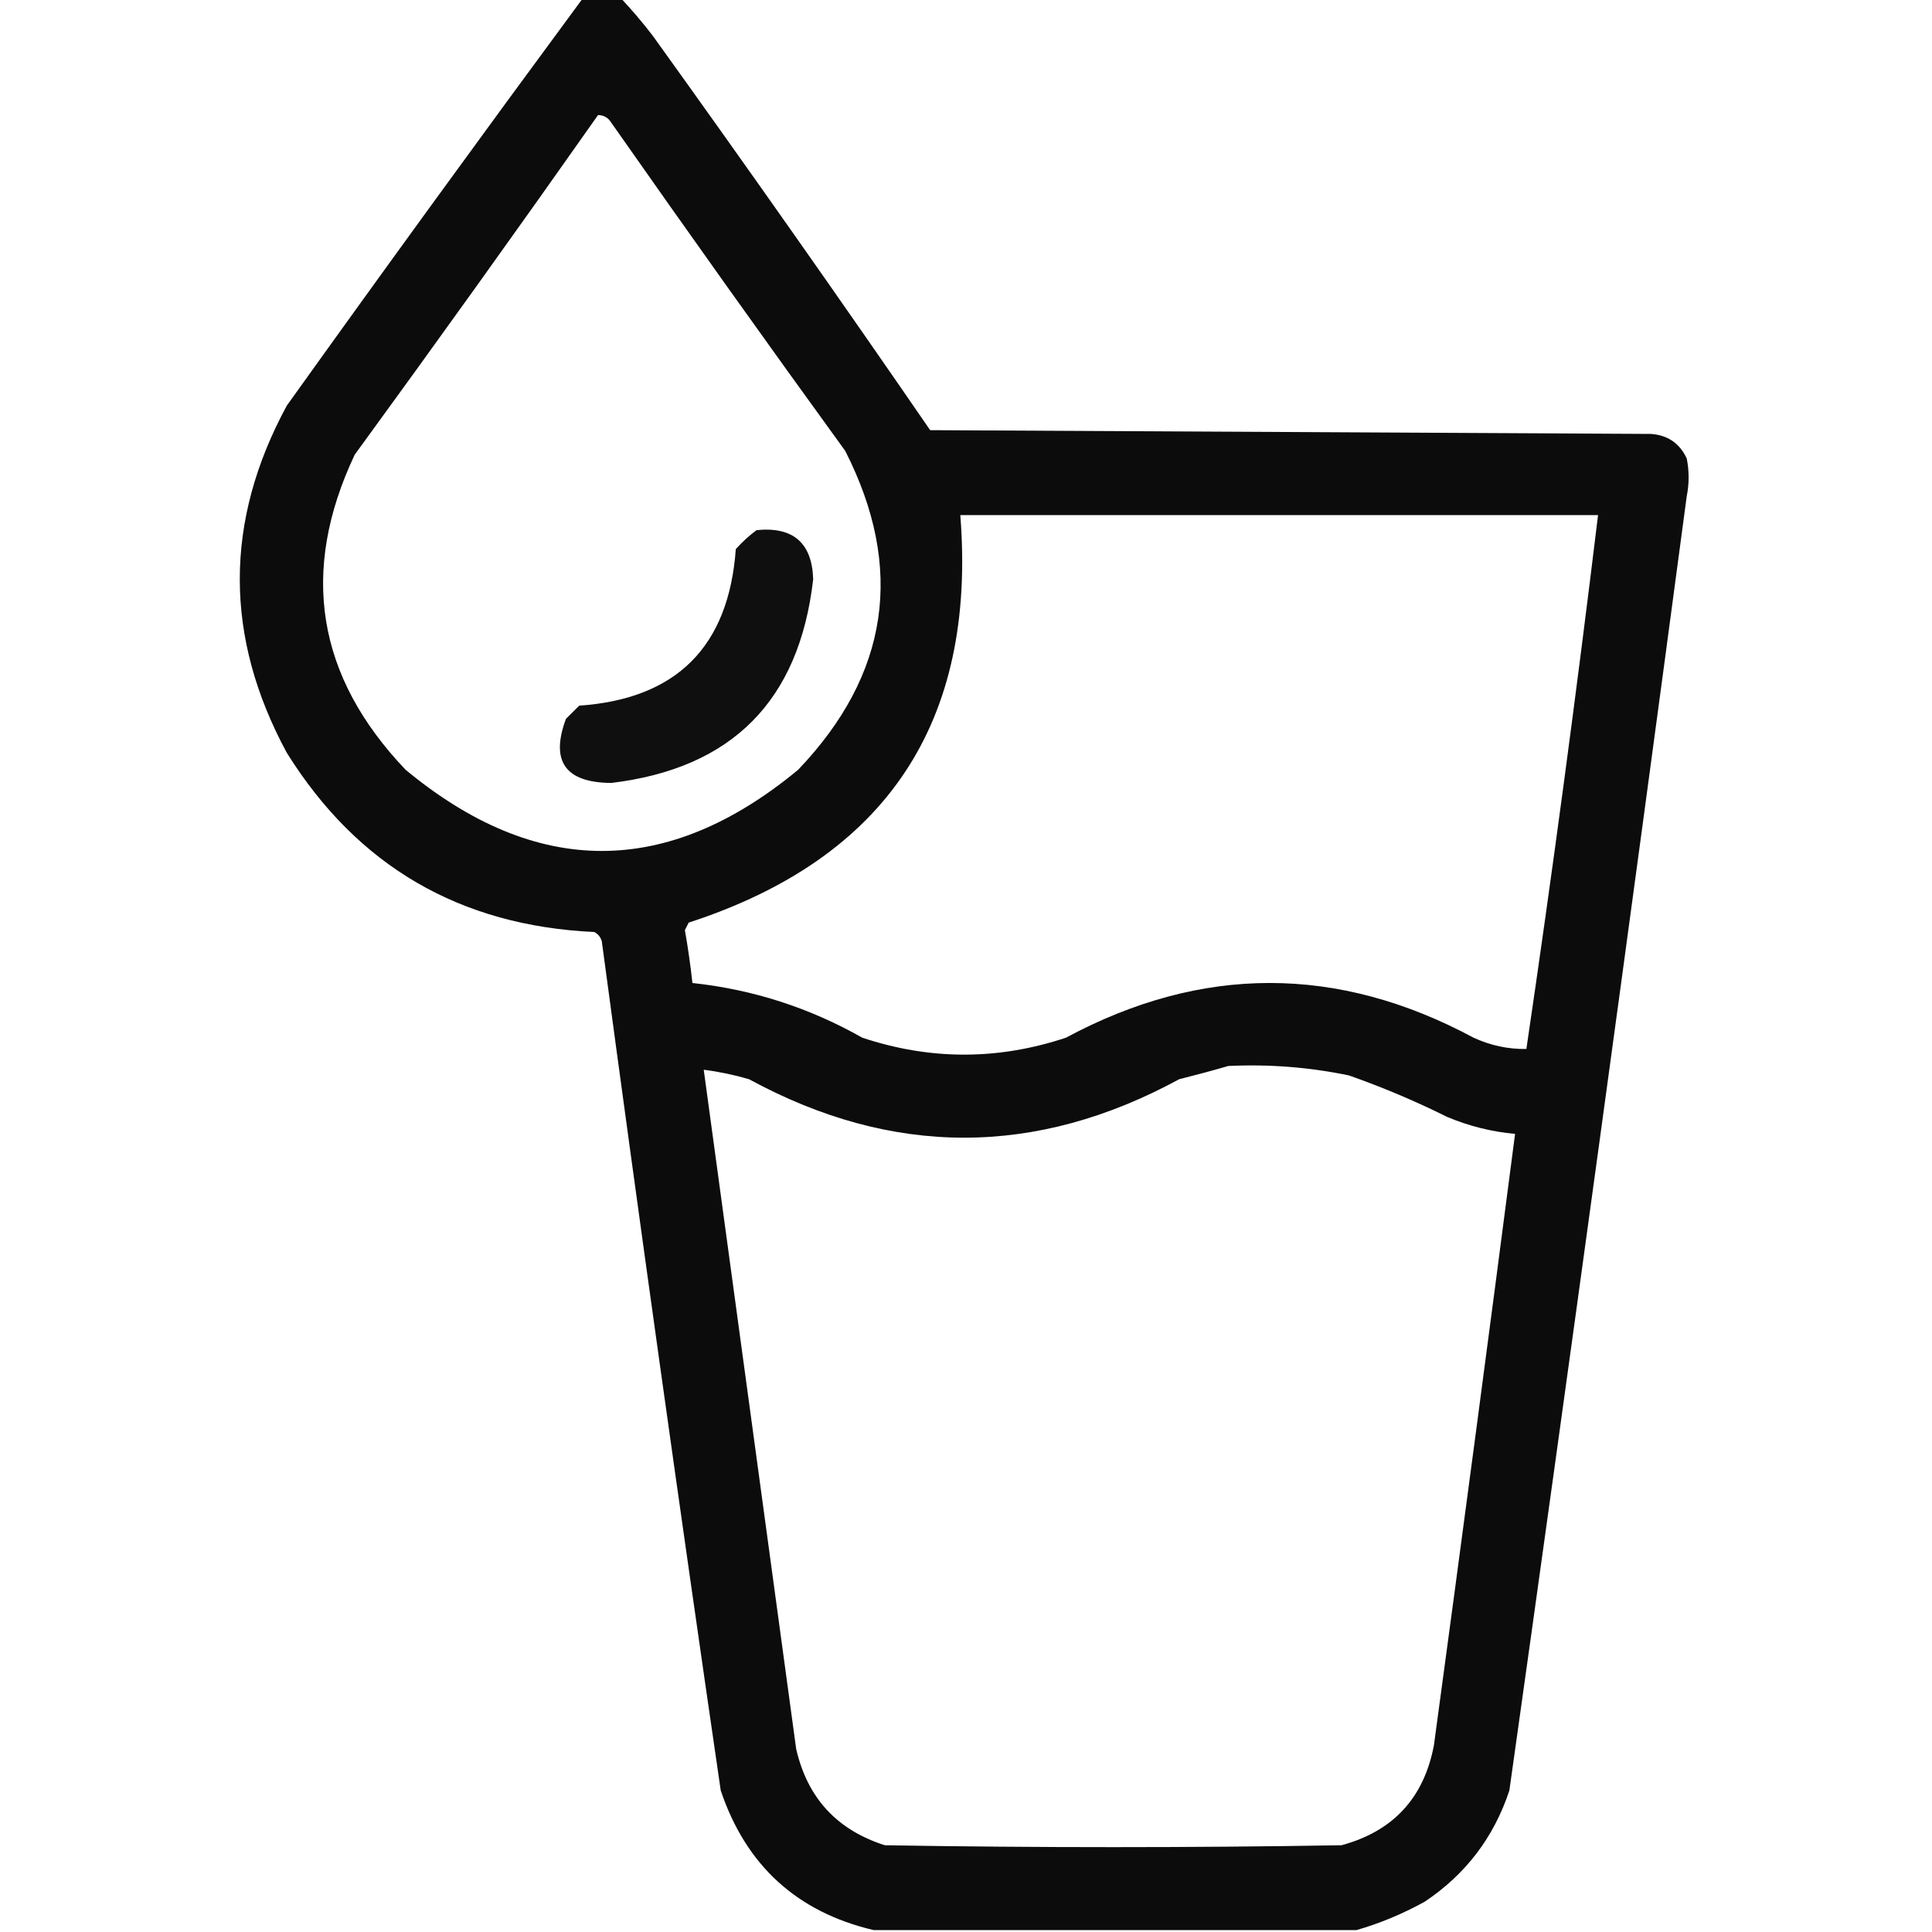 <svg width="20" height="20" viewBox="0 0 20 20" fill="none" xmlns="http://www.w3.org/2000/svg">
<g clip-path="url(#clip0_494_2030)">
<path opacity="0.951" fill-rule="evenodd" clip-rule="evenodd" d="M6.035 -0.02C6.165 -0.02 6.296 -0.02 6.426 -0.02C6.542 0.103 6.652 0.233 6.758 0.371C7.729 1.722 8.686 3.082 9.629 4.453C12.116 4.466 14.603 4.479 17.09 4.492C17.264 4.504 17.388 4.589 17.461 4.746C17.487 4.876 17.487 5.007 17.461 5.137C16.865 9.606 16.253 14.072 15.625 18.535C15.464 19.021 15.171 19.405 14.746 19.688C14.518 19.813 14.284 19.911 14.043 19.98C12.376 19.98 10.71 19.98 9.043 19.98C8.25 19.793 7.722 19.311 7.461 18.535C7.034 15.608 6.624 12.678 6.23 9.746C6.218 9.701 6.192 9.669 6.152 9.648C4.761 9.584 3.7 8.965 2.969 7.793C2.32 6.594 2.32 5.396 2.969 4.199C3.982 2.783 5.004 1.377 6.035 -0.02ZM6.191 1.191C6.251 1.192 6.296 1.218 6.328 1.27C7.126 2.409 7.933 3.542 8.75 4.668C9.367 5.882 9.204 6.983 8.262 7.969C6.908 9.089 5.553 9.089 4.199 7.969C3.277 7.002 3.101 5.915 3.672 4.707C4.522 3.541 5.362 2.369 6.191 1.191ZM9.941 5.332C12.142 5.332 14.342 5.332 16.543 5.332C16.319 7.179 16.072 9.022 15.801 10.859C15.612 10.862 15.43 10.823 15.254 10.742C13.848 9.987 12.441 9.987 11.035 10.742C10.332 10.976 9.629 10.976 8.926 10.742C8.379 10.432 7.793 10.243 7.168 10.176C7.148 9.993 7.122 9.811 7.09 9.629C7.103 9.603 7.116 9.577 7.129 9.551C9.173 8.886 10.111 7.48 9.941 5.332ZM12.715 11.035C13.136 11.015 13.553 11.047 13.965 11.133C14.312 11.255 14.651 11.398 14.98 11.562C15.206 11.657 15.441 11.716 15.684 11.738C15.41 13.848 15.13 15.957 14.844 18.066C14.741 18.612 14.422 18.957 13.887 19.102C12.311 19.128 10.736 19.128 9.16 19.102C8.664 18.944 8.358 18.612 8.242 18.105C7.923 15.761 7.604 13.417 7.285 11.074C7.443 11.094 7.6 11.127 7.754 11.172C9.238 11.979 10.723 11.979 12.207 11.172C12.382 11.128 12.551 11.083 12.715 11.035Z" fill="black"/>
<path opacity="0.938" fill-rule="evenodd" clip-rule="evenodd" d="M7.832 5.488C8.21 5.45 8.406 5.619 8.418 5.996C8.275 7.252 7.579 7.955 6.328 8.105C5.852 8.102 5.695 7.88 5.859 7.441C5.905 7.396 5.951 7.35 5.996 7.305C7.003 7.235 7.544 6.695 7.617 5.684C7.685 5.609 7.756 5.544 7.832 5.488Z" fill="black"/>
</g>
<defs>
<clipPath id="clip0_494_2030">
<rect width="20" height="20" fill="white"/>
</clipPath>
</defs>
</svg>
